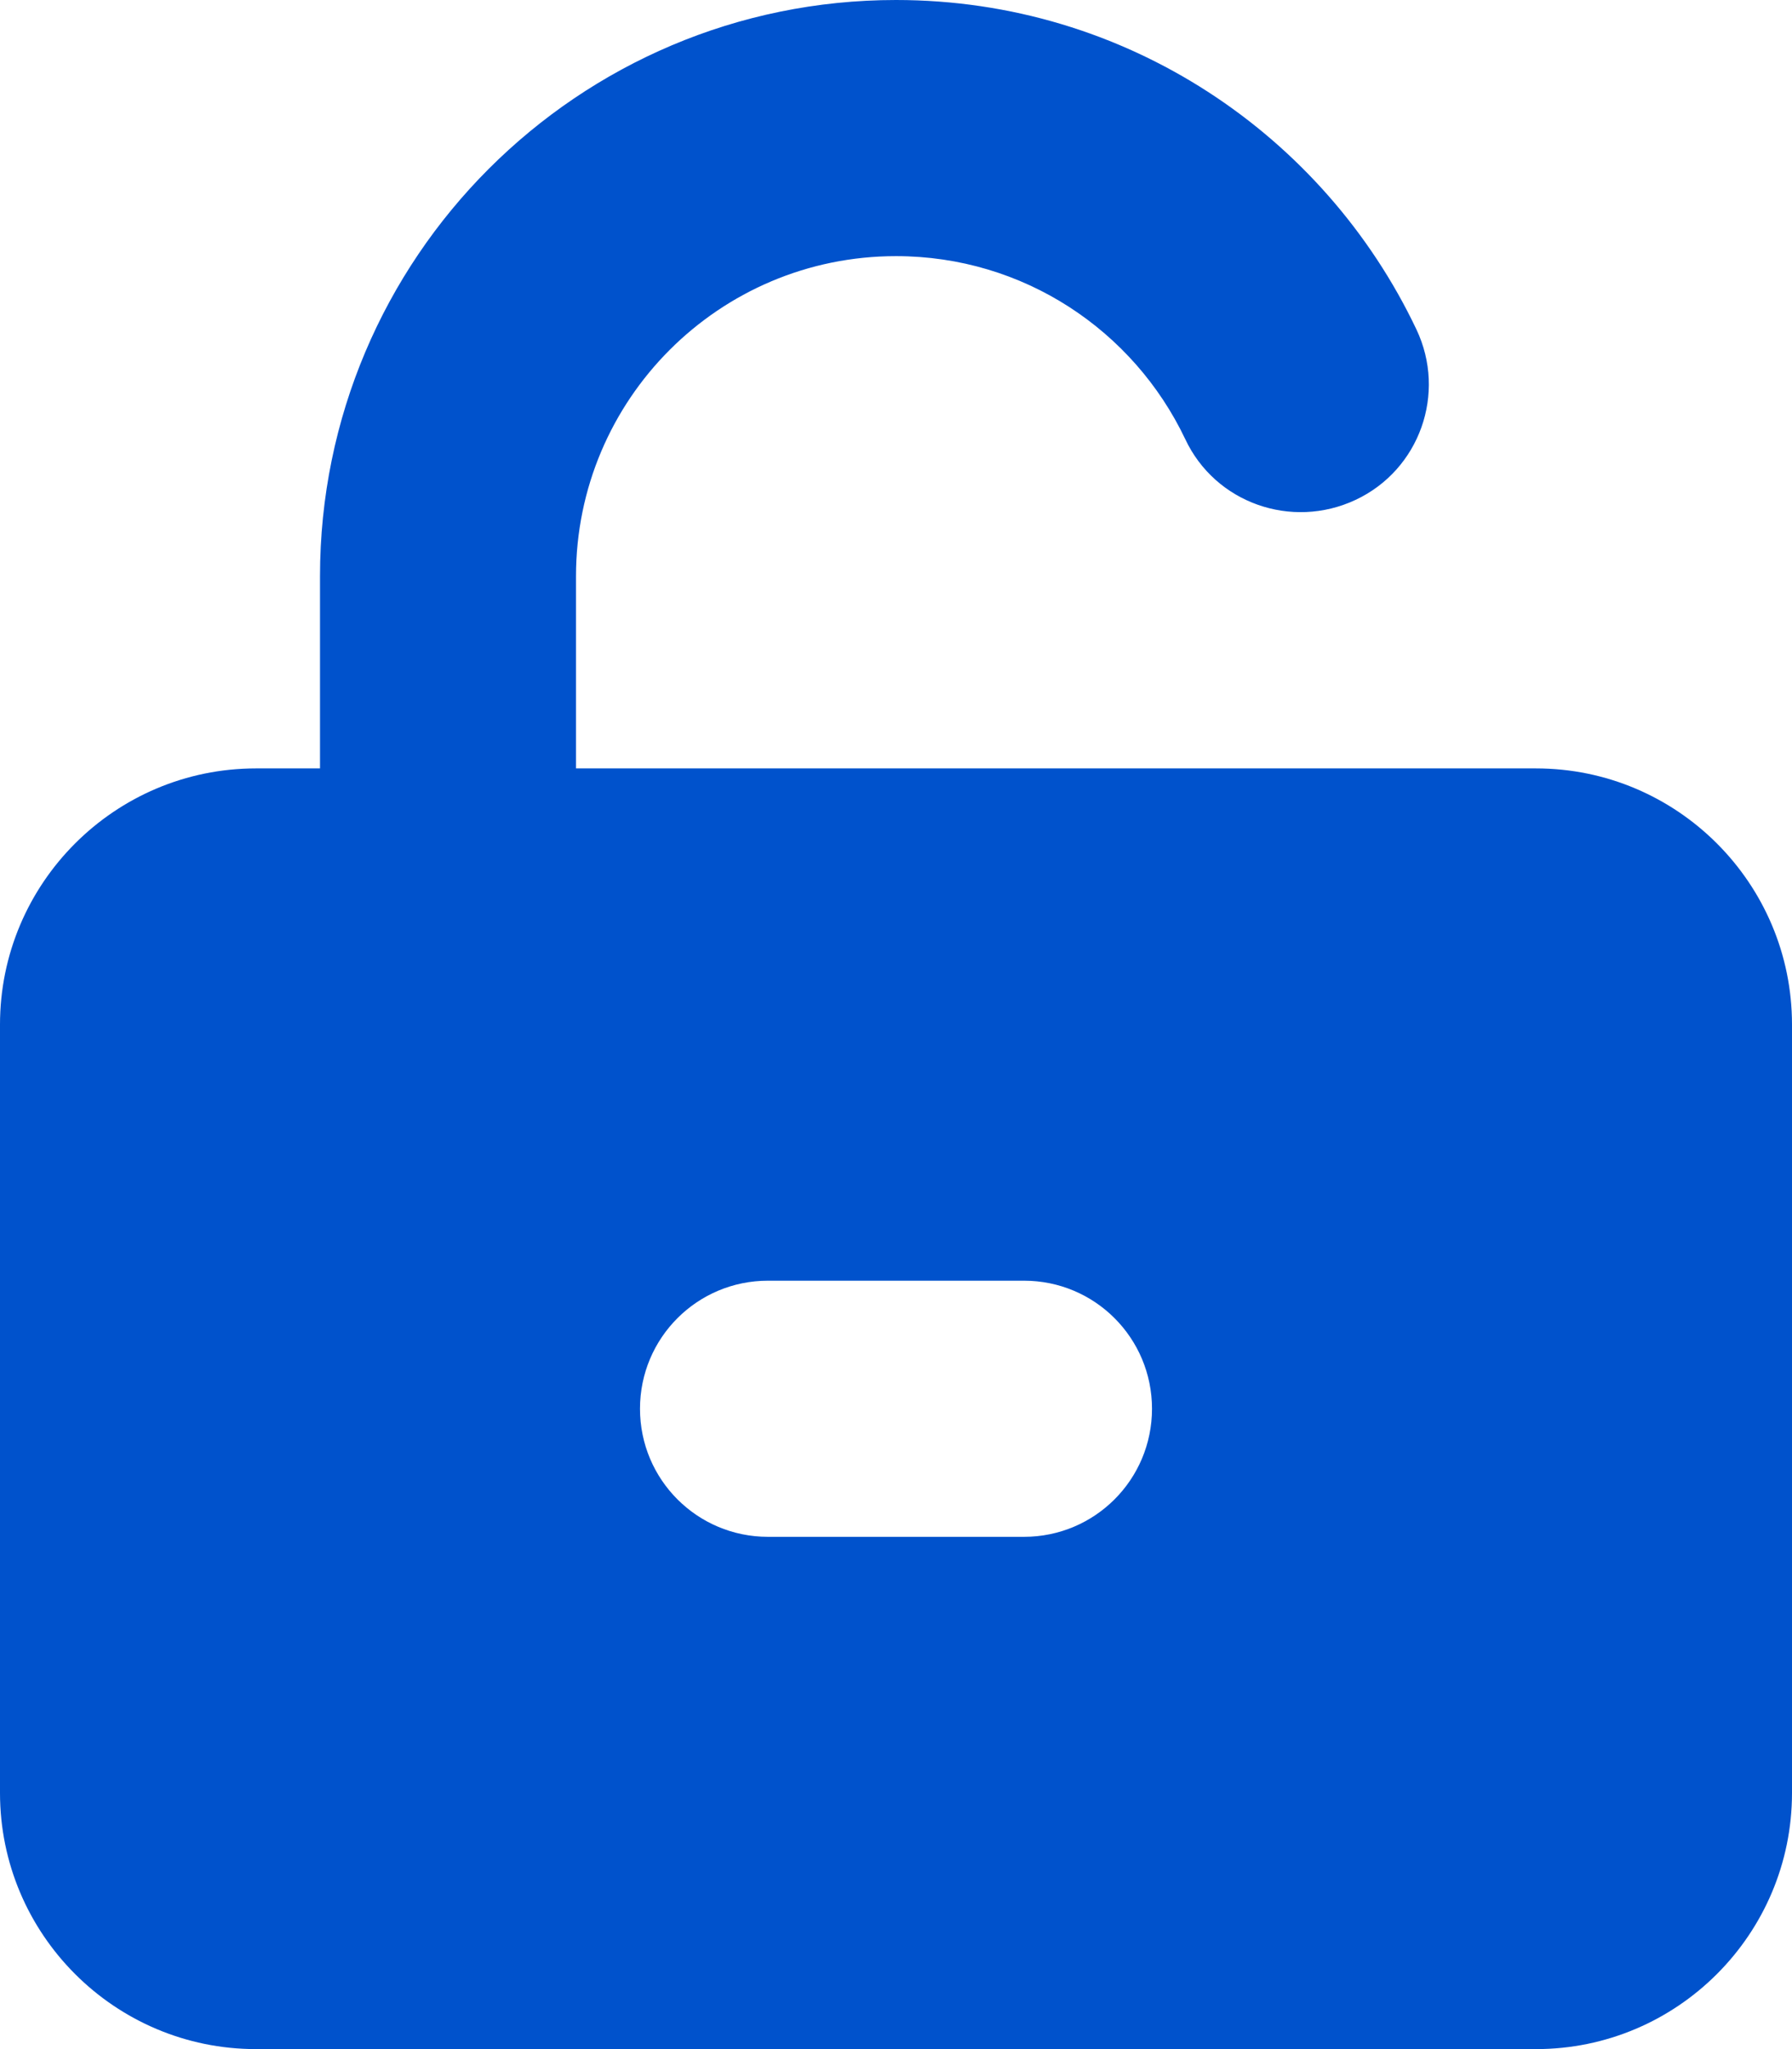 <svg xmlns="http://www.w3.org/2000/svg" viewBox="0 0 448 512"><!--!Font Awesome Free v6.7.2 by @fontawesome - https://fontawesome.com License - https://fontawesome.com/license/free Copyright 2025 Fonticons, Inc.-->
<style>
        path {
            /* Default color for light mode */
            fill: #0052cc;
        }
        @media (prefers-color-scheme: dark) {
            /* Color for when user's OS is in dark mode */
            path {
                fill: #a5b3c7; /* A nice light-blue/grey from your palette */
            }
        }
    </style>
<path d="M224 64c-44.2 0-80 35.8-80 80l0 48 240 0c35.3 0 64 28.7 64 64l0 192c0 35.3-28.7 64-64 64L64 512c-35.3 0-64-28.7-64-64L0 256c0-35.3 28.7-64 64-64l16 0 0-48C80 64.5 144.5 0 224 0c57.5 0 107 33.7 130.1 82.3c7.6 16 .8 35.1-15.2 42.6s-35.1 .8-42.6-15.2C283.4 82.6 255.9 64 224 64zm32 320c17.7 0 32-14.3 32-32s-14.3-32-32-32l-64 0c-17.7 0-32 14.3-32 32s14.3 32 32 32l64 0z"/></svg>